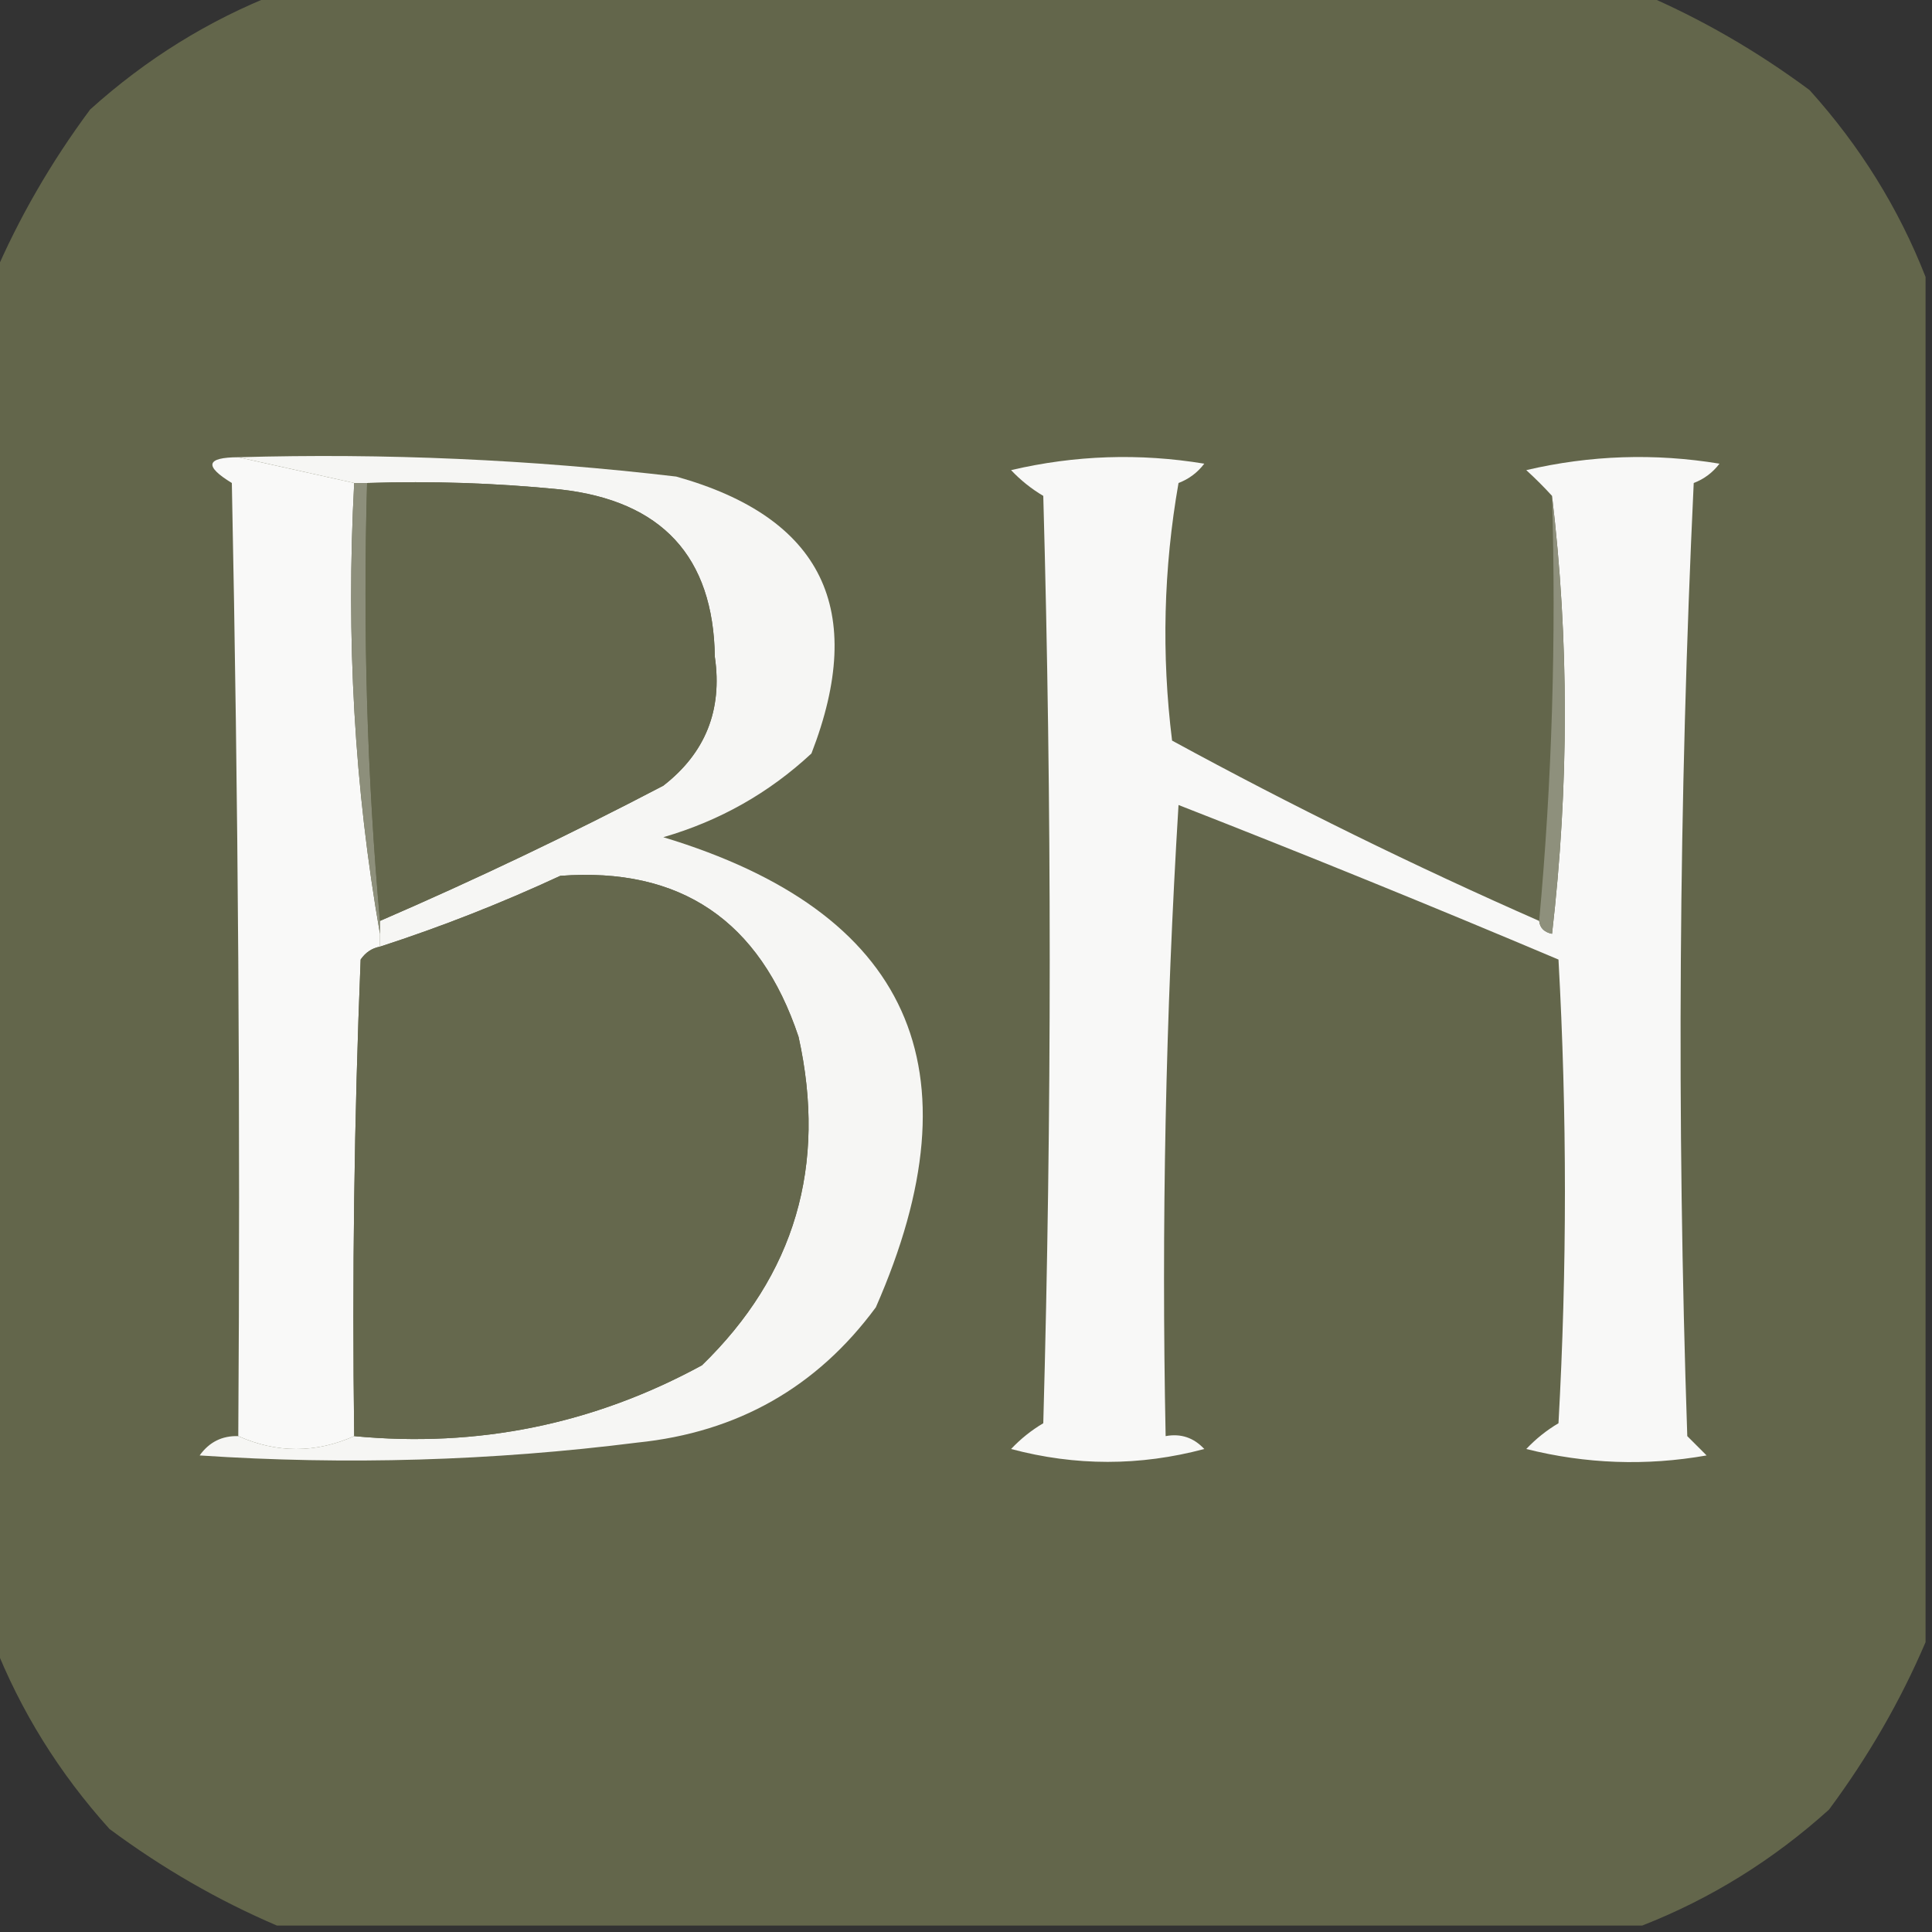 <?xml version="1.0" encoding="UTF-8"?>
<!DOCTYPE svg PUBLIC "-//W3C//DTD SVG 1.1//EN" "http://www.w3.org/Graphics/SVG/1.1/DTD/svg11.dtd">
<svg xmlns="http://www.w3.org/2000/svg" version="1.1" width="150px" height="150px" style="shape-rendering:geometricPrecision; text-rendering:geometricPrecision; image-rendering:optimizeQuality; fill-rule:evenodd; clip-rule:evenodd" xmlns:xlink="http://www.w3.org/1999/xlink">
<rect width="100%" height="100%" fill="#333333" stroke="none"/>
<g><path style="opacity:0.995" fill="#64674c" d="M 21.5,-0.5 C 56.833,-0.5 92.167,-0.5 127.5,-0.5C 132.065,1.454 136.398,3.954 140.5,7C 144.415,11.344 147.415,16.177 149.5,21.5C 149.5,56.833 149.5,92.167 149.5,127.5C 147.546,132.065 145.046,136.398 142,140.5C 137.657,144.415 132.823,147.415 127.5,149.5C 92.167,149.5 56.833,149.5 21.5,149.5C 16.935,147.546 12.602,145.046 8.5,142C 4.585,137.657 1.585,132.823 -0.5,127.5C -0.5,92.167 -0.5,56.833 -0.5,21.5C 1.454,16.935 3.954,12.602 7,8.5C 11.344,4.585 16.177,1.585 21.5,-0.5 Z"/></g>
<g><path style="opacity:1" fill="#f9f9f8" d="M 18.5,35.5 C 21.5,36.167 24.5,36.833 27.5,37.5C 26.855,49.548 27.522,61.215 29.5,72.5C 29.5,72.833 29.5,73.167 29.5,73.5C 28.883,73.611 28.383,73.944 28,74.5C 27.5,86.829 27.334,99.162 27.5,111.5C 24.5,112.833 21.5,112.833 18.5,111.5C 18.667,86.831 18.5,62.164 18,37.5C 15.832,36.178 15.999,35.511 18.5,35.5 Z"/></g>
<g><path style="opacity:1" fill="#f6f6f4" d="M 18.5,35.5 C 29.877,35.174 41.21,35.674 52.5,37C 63.832,40.166 67.332,47.332 63,58.5C 59.703,61.567 55.869,63.733 51.5,65C 70.642,70.793 76.142,82.96 68,101.5C 63.426,107.706 57.26,111.206 49.5,112C 38.199,113.425 26.865,113.759 15.5,113C 16.244,111.961 17.244,111.461 18.5,111.5C 21.5,112.833 24.5,112.833 27.5,111.5C 37.085,112.416 46.085,110.583 54.5,106C 61.714,98.992 64.214,90.492 62,80.5C 58.988,71.465 52.821,67.298 43.5,68C 38.924,70.124 34.257,71.957 29.5,73.5C 29.5,73.167 29.5,72.833 29.5,72.5C 29.5,72.167 29.5,71.833 29.5,71.5C 36.933,68.284 44.266,64.784 51.5,61C 54.766,58.464 56.1,55.131 55.5,51C 55.389,43.218 51.389,38.884 43.5,38C 38.511,37.501 33.511,37.334 28.5,37.5C 28.167,37.5 27.833,37.5 27.5,37.5C 24.5,36.833 21.5,36.167 18.5,35.5 Z"/></g>
<g><path style="opacity:1" fill="#f8f8f7" d="M 119.5,71.5 C 119.56,72.043 119.893,72.376 120.5,72.5C 121.824,61.007 121.824,49.673 120.5,38.5C 119.909,37.849 119.243,37.182 118.5,36.5C 123.467,35.338 128.467,35.171 133.5,36C 132.975,36.692 132.308,37.192 131.5,37.5C 130.334,62.16 130.167,86.827 131,111.5C 131.5,112 132,112.5 132.5,113C 127.798,113.828 123.131,113.662 118.5,112.5C 119.242,111.713 120.075,111.047 121,110.5C 121.667,98.5 121.667,86.5 121,74.5C 111.238,70.371 101.405,66.371 91.5,62.5C 90.501,78.82 90.167,95.153 90.5,111.5C 91.675,111.281 92.675,111.614 93.5,112.5C 88.5,113.833 83.5,113.833 78.5,112.5C 79.242,111.713 80.075,111.047 81,110.5C 81.667,86.5 81.667,62.5 81,38.5C 80.075,37.953 79.242,37.287 78.5,36.5C 83.467,35.338 88.467,35.171 93.5,36C 92.975,36.692 92.308,37.192 91.5,37.5C 90.336,44.142 90.169,50.809 91,57.5C 100.322,62.578 109.822,67.245 119.5,71.5 Z"/></g>
<g><path style="opacity:1" fill="#8d8f7b" d="M 27.5,37.5 C 27.833,37.5 28.167,37.5 28.5,37.5C 28.172,49.012 28.505,60.346 29.5,71.5C 29.5,71.833 29.5,72.167 29.5,72.5C 27.522,61.215 26.855,49.548 27.5,37.5 Z"/></g>
<g><path style="opacity:1" fill="#64674c" d="M 28.5,37.5 C 33.511,37.334 38.511,37.501 43.5,38C 51.389,38.884 55.389,43.218 55.5,51C 56.1,55.131 54.766,58.464 51.5,61C 44.266,64.784 36.933,68.284 29.5,71.5C 28.505,60.346 28.172,49.012 28.5,37.5 Z"/></g>
<g><path style="opacity:1" fill="#8e907c" d="M 120.5,38.5 C 121.824,49.673 121.824,61.007 120.5,72.5C 119.893,72.376 119.56,72.043 119.5,71.5C 120.495,60.679 120.828,49.679 120.5,38.5 Z"/></g>
<g><path style="opacity:1" fill="#65684d" d="M 27.5,111.5 C 27.334,99.162 27.5,86.829 28,74.5C 28.383,73.944 28.883,73.611 29.5,73.5C 34.257,71.957 38.924,70.124 43.5,68C 52.821,67.298 58.988,71.465 62,80.5C 64.214,90.492 61.714,98.992 54.5,106C 46.085,110.583 37.085,112.416 27.5,111.5 Z"/></g>
</svg>
